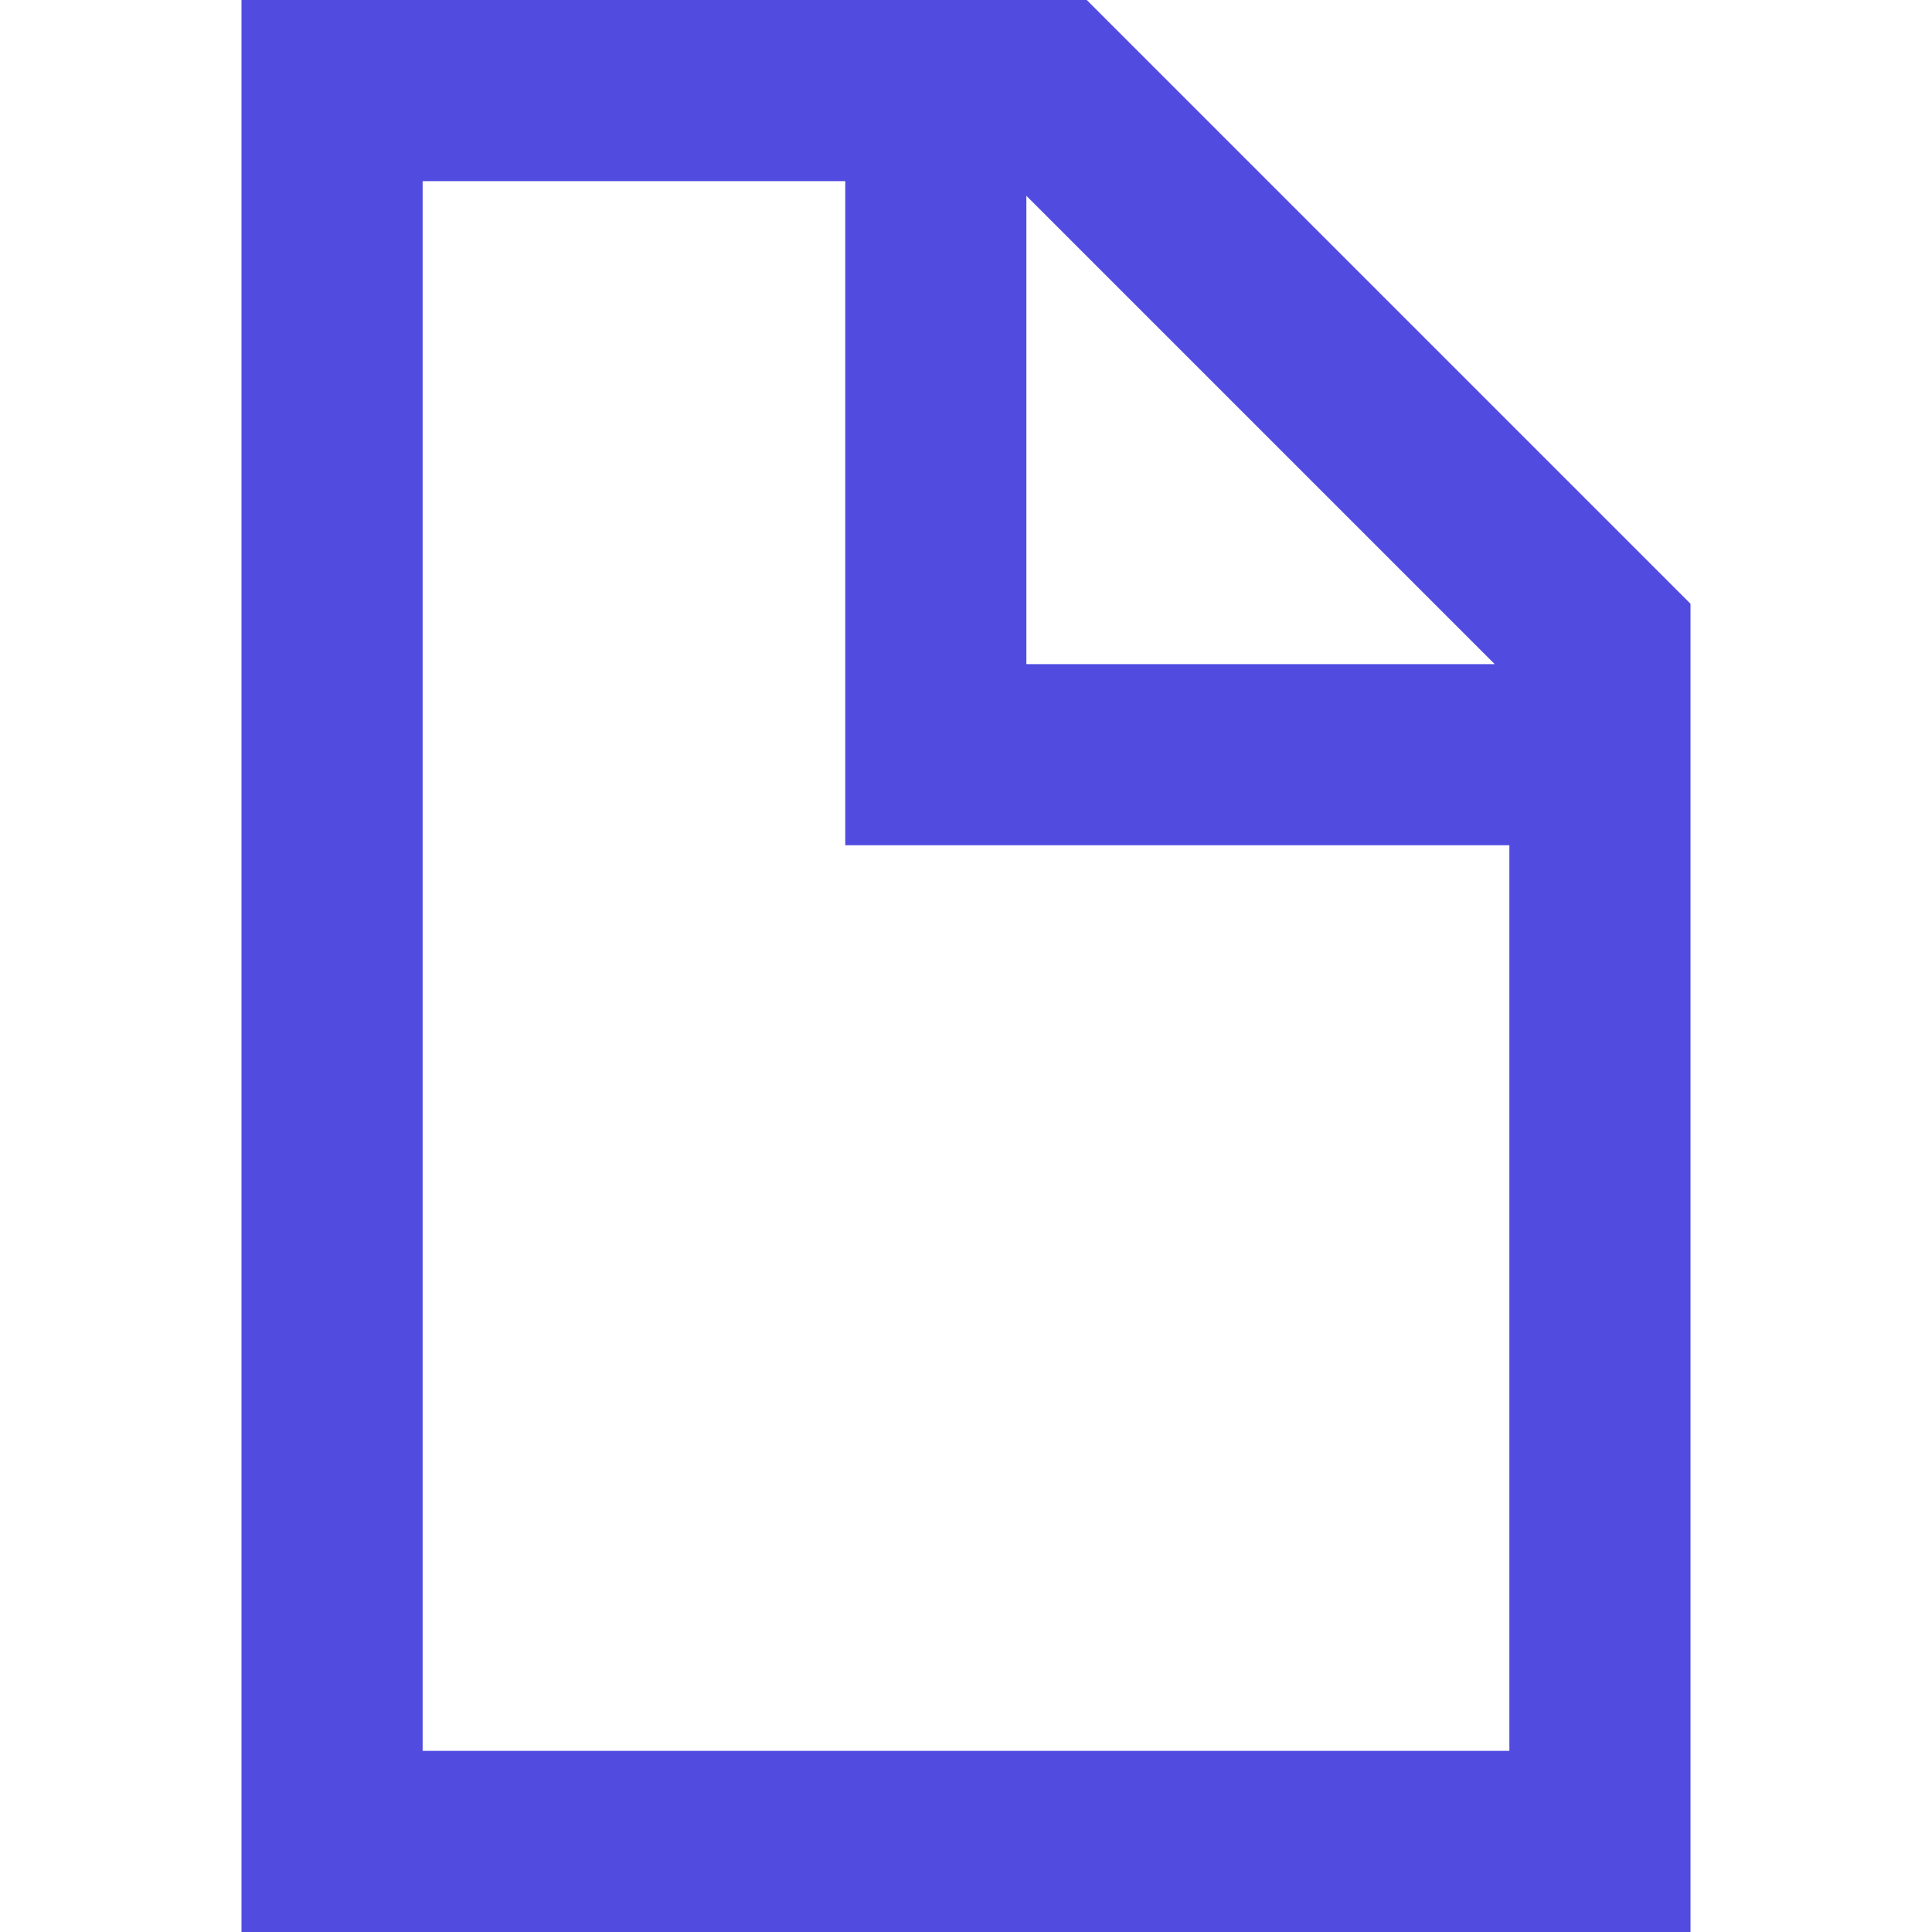 <svg width="32" height="32" viewBox="0 0 32 32" fill="none" xmlns="http://www.w3.org/2000/svg">
<path fill-rule="evenodd" clip-rule="evenodd" d="M28 10L18 0H4V32H28V10ZM24.757 11L17 3.243V11H24.757ZM14 3H7V29H25V14H14V3Z" fill="#514BE0"/>
</svg>
